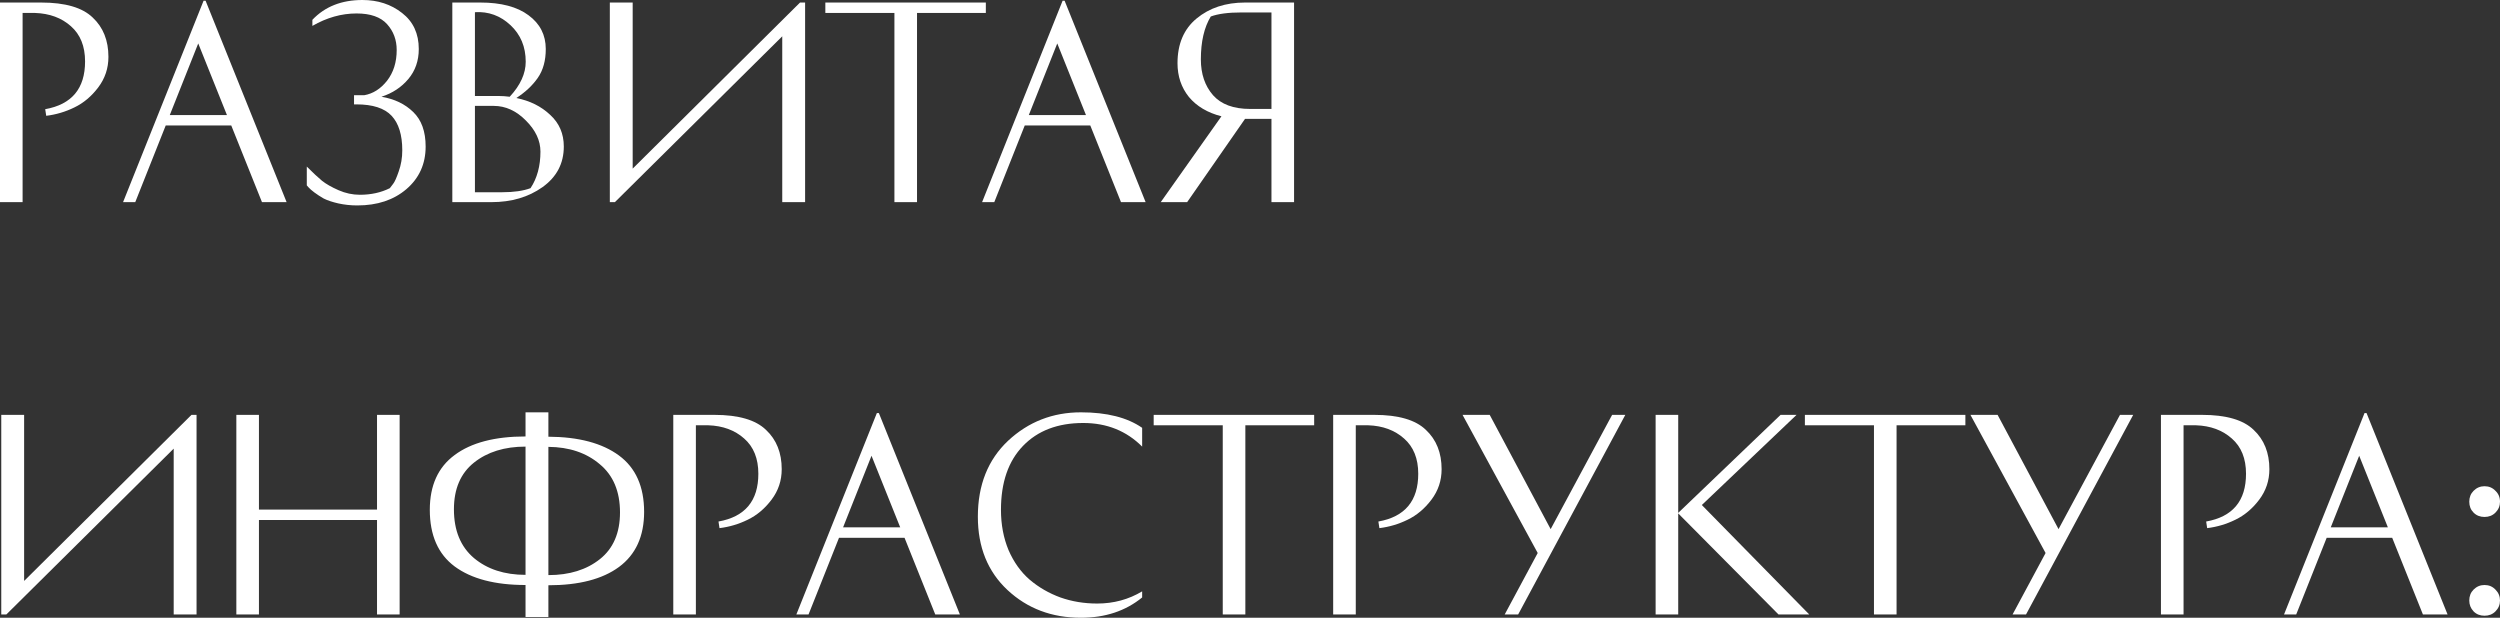 <?xml version="1.0" encoding="UTF-8"?> <svg xmlns="http://www.w3.org/2000/svg" viewBox="0 0 400.166 98.883" fill="none"><rect x="0" y="0" width="400.166" height="98.883" fill="#333333" stroke="none"/><path d="M0 0.406H6.585C10.433 0.406 13.183 1.206 14.836 2.805C16.516 4.376 17.356 6.476 17.356 9.105C17.356 10.92 16.814 12.546 15.73 13.983C14.646 15.419 13.373 16.489 11.91 17.194C10.473 17.898 8.969 18.345 7.398 18.535L7.235 17.478C11.49 16.719 13.617 14.172 13.617 9.837C13.617 7.398 12.858 5.514 11.34 4.187C9.85 2.859 7.94 2.154 5.609 2.073H3.618V32.355H0V0.406Z" fill="white"></path><path d="M45.876 32.355H41.933L37.015 20.08H26.528L21.65 32.355H19.699L32.584 0.122H32.91L45.876 32.355ZM31.731 6.951L27.179 18.413H36.324L31.731 6.951Z" fill="white"></path><path d="M58.294 15.243C59.703 14.999 60.923 14.226 61.952 12.926C62.982 11.598 63.497 9.958 63.497 8.007C63.497 6.382 62.982 5 61.952 3.861C60.923 2.723 59.297 2.154 57.075 2.154C54.663 2.154 52.306 2.818 50.002 4.146V3.17C52.008 1.057 54.677 0 58.01 0C60.476 0 62.589 0.691 64.351 2.073C66.139 3.455 67.033 5.379 67.033 7.845C67.033 9.715 66.478 11.313 65.367 12.641C64.256 13.969 62.82 14.917 61.058 15.486C63.145 15.839 64.838 16.652 66.139 17.925C67.467 19.199 68.131 21.042 68.131 23.453C68.131 26.244 67.101 28.521 65.042 30.282C63.009 32.016 60.394 32.883 57.197 32.883C56.14 32.883 55.124 32.775 54.148 32.558C53.2 32.341 52.428 32.084 51.831 31.786C51.262 31.461 50.761 31.135 50.327 30.81C49.894 30.485 49.582 30.214 49.393 29.997L49.108 29.672V26.664C50.084 27.64 50.897 28.399 51.547 28.941C52.197 29.456 53.078 29.957 54.189 30.445C55.3 30.932 56.438 31.176 57.603 31.176C59.392 31.176 60.991 30.824 62.4 30.119C62.535 29.957 62.711 29.727 62.928 29.428C63.172 29.13 63.47 28.466 63.822 27.437C64.202 26.38 64.391 25.255 64.391 24.063C64.391 21.597 63.822 19.754 62.684 18.535C61.546 17.316 59.663 16.706 57.034 16.706H56.668V15.243H58.294Z" fill="white"></path><path d="M87.36 7.845C87.36 9.688 86.94 11.219 86.1 12.438C85.26 13.657 84.109 14.741 82.645 15.69C84.813 16.123 86.615 17.017 88.051 18.372C89.515 19.7 90.246 21.394 90.246 23.453C90.246 26.163 89.108 28.331 86.832 29.957C84.583 31.556 81.86 32.355 78.662 32.355H72.402V0.406H76.873C80.206 0.406 82.781 1.084 84.596 2.439C86.439 3.794 87.36 5.596 87.36 7.845ZM76.02 30.77H80.41C82.252 30.77 83.756 30.553 84.921 30.119C85.978 28.521 86.507 26.569 86.507 24.266C86.507 22.505 85.734 20.852 84.19 19.307C82.645 17.736 80.924 16.95 79.028 16.95H76.02V30.77ZM79.8 15.365C80.369 15.365 80.965 15.405 81.589 15.486C83.296 13.644 84.149 11.774 84.149 9.877C84.149 7.493 83.336 5.542 81.71 4.024C80.085 2.507 78.188 1.816 76.02 1.951V15.365H79.8Z" fill="white"></path><path d="M97.613 0.406H101.271V26.99L128.057 0.406H128.87V32.355H125.212V5.813L98.426 32.355H97.613V0.406Z" fill="white"></path><path d="M157.799 0.406V2.073H146.784V32.355H143.166V2.073H132.11V0.406H157.799Z" fill="white"></path><path d="M183.377 32.355H179.434L174.516 20.08H164.029L159.151 32.355H157.2L170.085 0.122H170.41L183.377 32.355ZM169.232 6.951L164.679 18.413H173.825L169.232 6.951Z" fill="white"></path><path d="M199.291 19.023L190.023 32.355H185.796L195.511 18.616C193.289 18.047 191.554 17.017 190.308 15.527C189.089 14.01 188.479 12.208 188.479 10.121C188.479 7.032 189.495 4.647 191.527 2.967C193.587 1.26 196.175 0.406 199.291 0.406H207.136V32.355H203.518V19.023H199.291ZM203.518 1.992H198.722C196.608 1.992 194.969 2.208 193.804 2.642C192.747 4.376 192.218 6.666 192.218 9.511C192.218 11.842 192.868 13.752 194.169 15.243C195.47 16.706 197.448 17.438 200.104 17.438H203.518V1.992Z" fill="white"></path><path d="M0.203 66.407H3.861V92.989L30.648 66.407H31.461V98.355H27.802V71.812L1.016 98.355H0.203V66.407Z" fill="white"></path><path d="M60.349 66.407H63.967V98.355H60.349V83.234H41.448V98.355H37.831V66.407H41.448V81.568H60.349V66.407Z" fill="white"></path><path d="M84.12 66H87.779V69.902C92.629 69.929 96.396 70.932 99.078 72.91C101.761 74.888 103.102 77.896 103.102 81.934C103.102 85.836 101.761 88.776 99.078 90.754C96.423 92.705 92.656 93.681 87.779 93.681V98.761H84.12V93.64C79.243 93.64 75.463 92.651 72.78 90.673C70.124 88.695 68.797 85.673 68.797 81.608C68.797 77.706 70.124 74.78 72.78 72.829C75.435 70.851 79.216 69.862 84.12 69.862V66ZM84.12 92.014V71.487C80.76 71.487 78.01 72.341 75.869 74.048C73.728 75.755 72.658 78.248 72.658 81.527C72.658 84.914 73.728 87.516 75.869 89.331C78.01 91.12 80.76 92.014 84.12 92.014ZM99.241 82.015C99.241 78.655 98.157 76.081 95.989 74.292C93.849 72.477 91.112 71.555 87.779 71.528V92.055C91.139 92.055 93.889 91.201 96.03 89.494C98.171 87.787 99.241 85.294 99.241 82.015Z" fill="white"></path><path d="M107.77 66.407H114.355C118.203 66.407 120.953 67.206 122.606 68.805C124.286 70.376 125.126 72.477 125.126 75.105C125.126 76.921 124.584 78.546 123.5 79.982C122.416 81.419 121.143 82.489 119.679 83.194C118.243 83.898 116.739 84.345 115.168 84.535L115.005 83.478C119.259 82.719 121.386 80.172 121.386 75.837C121.386 73.398 120.628 71.514 119.11 70.187C117.62 68.859 115.709 68.154 113.379 68.073H111.387V98.355H107.77V66.407Z" fill="white"></path><path d="M153.646 98.355H149.703L144.785 86.08H134.298L129.42 98.355H127.469L140.354 66.122H140.679L153.646 98.355ZM139.501 72.951L134.948 84.413H144.094L139.501 72.951Z" fill="white"></path><path d="M182.82 68.479V71.487C180.3 68.967 177.157 67.707 173.39 67.707C169.325 67.707 166.114 68.927 163.757 71.366C161.399 73.804 160.221 77.219 160.221 81.608C160.221 83.966 160.627 86.12 161.44 88.071C162.28 89.995 163.405 91.567 164.814 92.786C166.25 94.006 167.889 94.954 169.732 95.632C171.575 96.282 173.539 96.607 175.626 96.607C178.254 96.607 180.652 95.957 182.82 94.656V95.632C180.165 97.799 176.899 98.883 173.024 98.883C168.363 98.883 164.448 97.407 161.277 94.453C158.107 91.499 156.522 87.584 156.522 82.706C156.522 77.639 158.134 73.588 161.359 70.552C164.61 67.518 168.499 66 173.024 66C177.17 66 180.436 66.826 182.82 68.479Z" fill="white"></path><path d="M210.354 66.407V68.073H199.339V98.355H195.721V68.073H184.665V66.407H210.354Z" fill="white"></path><path d="M213.396 66.407H219.981C223.829 66.407 226.579 67.206 228.232 68.805C229.912 70.376 230.753 72.477 230.753 75.105C230.753 76.921 230.21 78.546 229.127 79.982C228.043 81.419 226.769 82.489 225.306 83.194C223.869 83.898 222.366 84.345 220.794 84.535L220.631 83.478C224.886 82.719 227.013 80.172 227.013 75.837C227.013 73.398 226.254 71.514 224.737 70.187C223.246 68.859 221.336 68.154 219.005 68.073H217.014V98.355H213.396V66.407Z" fill="white"></path><path d="M240.851 98.355L246.135 88.518L234.104 66.407H238.453L248.208 84.697L258.046 66.407H260.158L243.006 98.355H240.851Z" fill="white"></path><path d="M285.008 66.407H287.567L272.405 80.836L289.599 98.355H284.68L268.626 82.177V98.355H265.009V66.407H268.626V82.096L285.008 66.407Z" fill="white"></path><path d="M314.591 66.407V68.073H303.576V98.355H299.959V68.073H288.902V66.407H314.591Z" fill="white"></path><path d="M322.145 98.355L327.429 88.518L315.399 66.407H319.748L329.503 84.697L339.339 66.407H341.453L324.299 98.355H322.145Z" fill="white"></path><path d="M345.895 66.407H352.481C356.328 66.407 359.08 67.206 360.732 68.805C362.411 70.376 363.251 72.477 363.251 75.105C363.251 76.921 362.709 78.546 361.626 79.982C360.542 81.419 359.269 82.489 357.805 83.194C356.37 83.898 354.865 84.345 353.293 84.535L353.131 83.478C357.385 82.719 359.512 80.172 359.512 75.837C359.512 73.398 358.755 71.514 357.235 70.187C355.745 68.859 353.836 68.154 351.504 68.073H349.514V98.355H345.895V66.407Z" fill="white"></path><path d="M391.773 98.355H387.828L382.91 86.08H372.424L367.545 98.355H365.596L378.48 66.122H378.805L391.773 98.355ZM377.626 72.951L373.074 84.413H382.22L377.626 72.951Z" fill="white"></path><path d="M395.247 96.119C395.247 95.415 395.477 94.832 395.939 94.371C396.427 93.884 397.009 93.64 397.686 93.64C398.391 93.64 398.974 93.884 399.434 94.371C399.921 94.859 400.166 95.442 400.166 96.119C400.166 96.797 399.921 97.38 399.434 97.867C398.974 98.328 398.391 98.558 397.686 98.558C396.982 98.558 396.399 98.328 395.939 97.867C395.477 97.38 395.247 96.797 395.247 96.119ZM395.939 82.056C395.477 81.595 395.247 81.012 395.247 80.308C395.247 79.603 395.477 79.021 395.939 78.56C396.427 78.072 397.009 77.828 397.686 77.828C398.391 77.828 398.974 78.072 399.434 78.56C399.921 79.021 400.166 79.603 400.166 80.308C400.166 80.985 399.921 81.568 399.434 82.056C398.974 82.516 398.391 82.747 397.686 82.747C396.982 82.747 396.399 82.516 395.939 82.056Z" fill="white"></path></svg> 